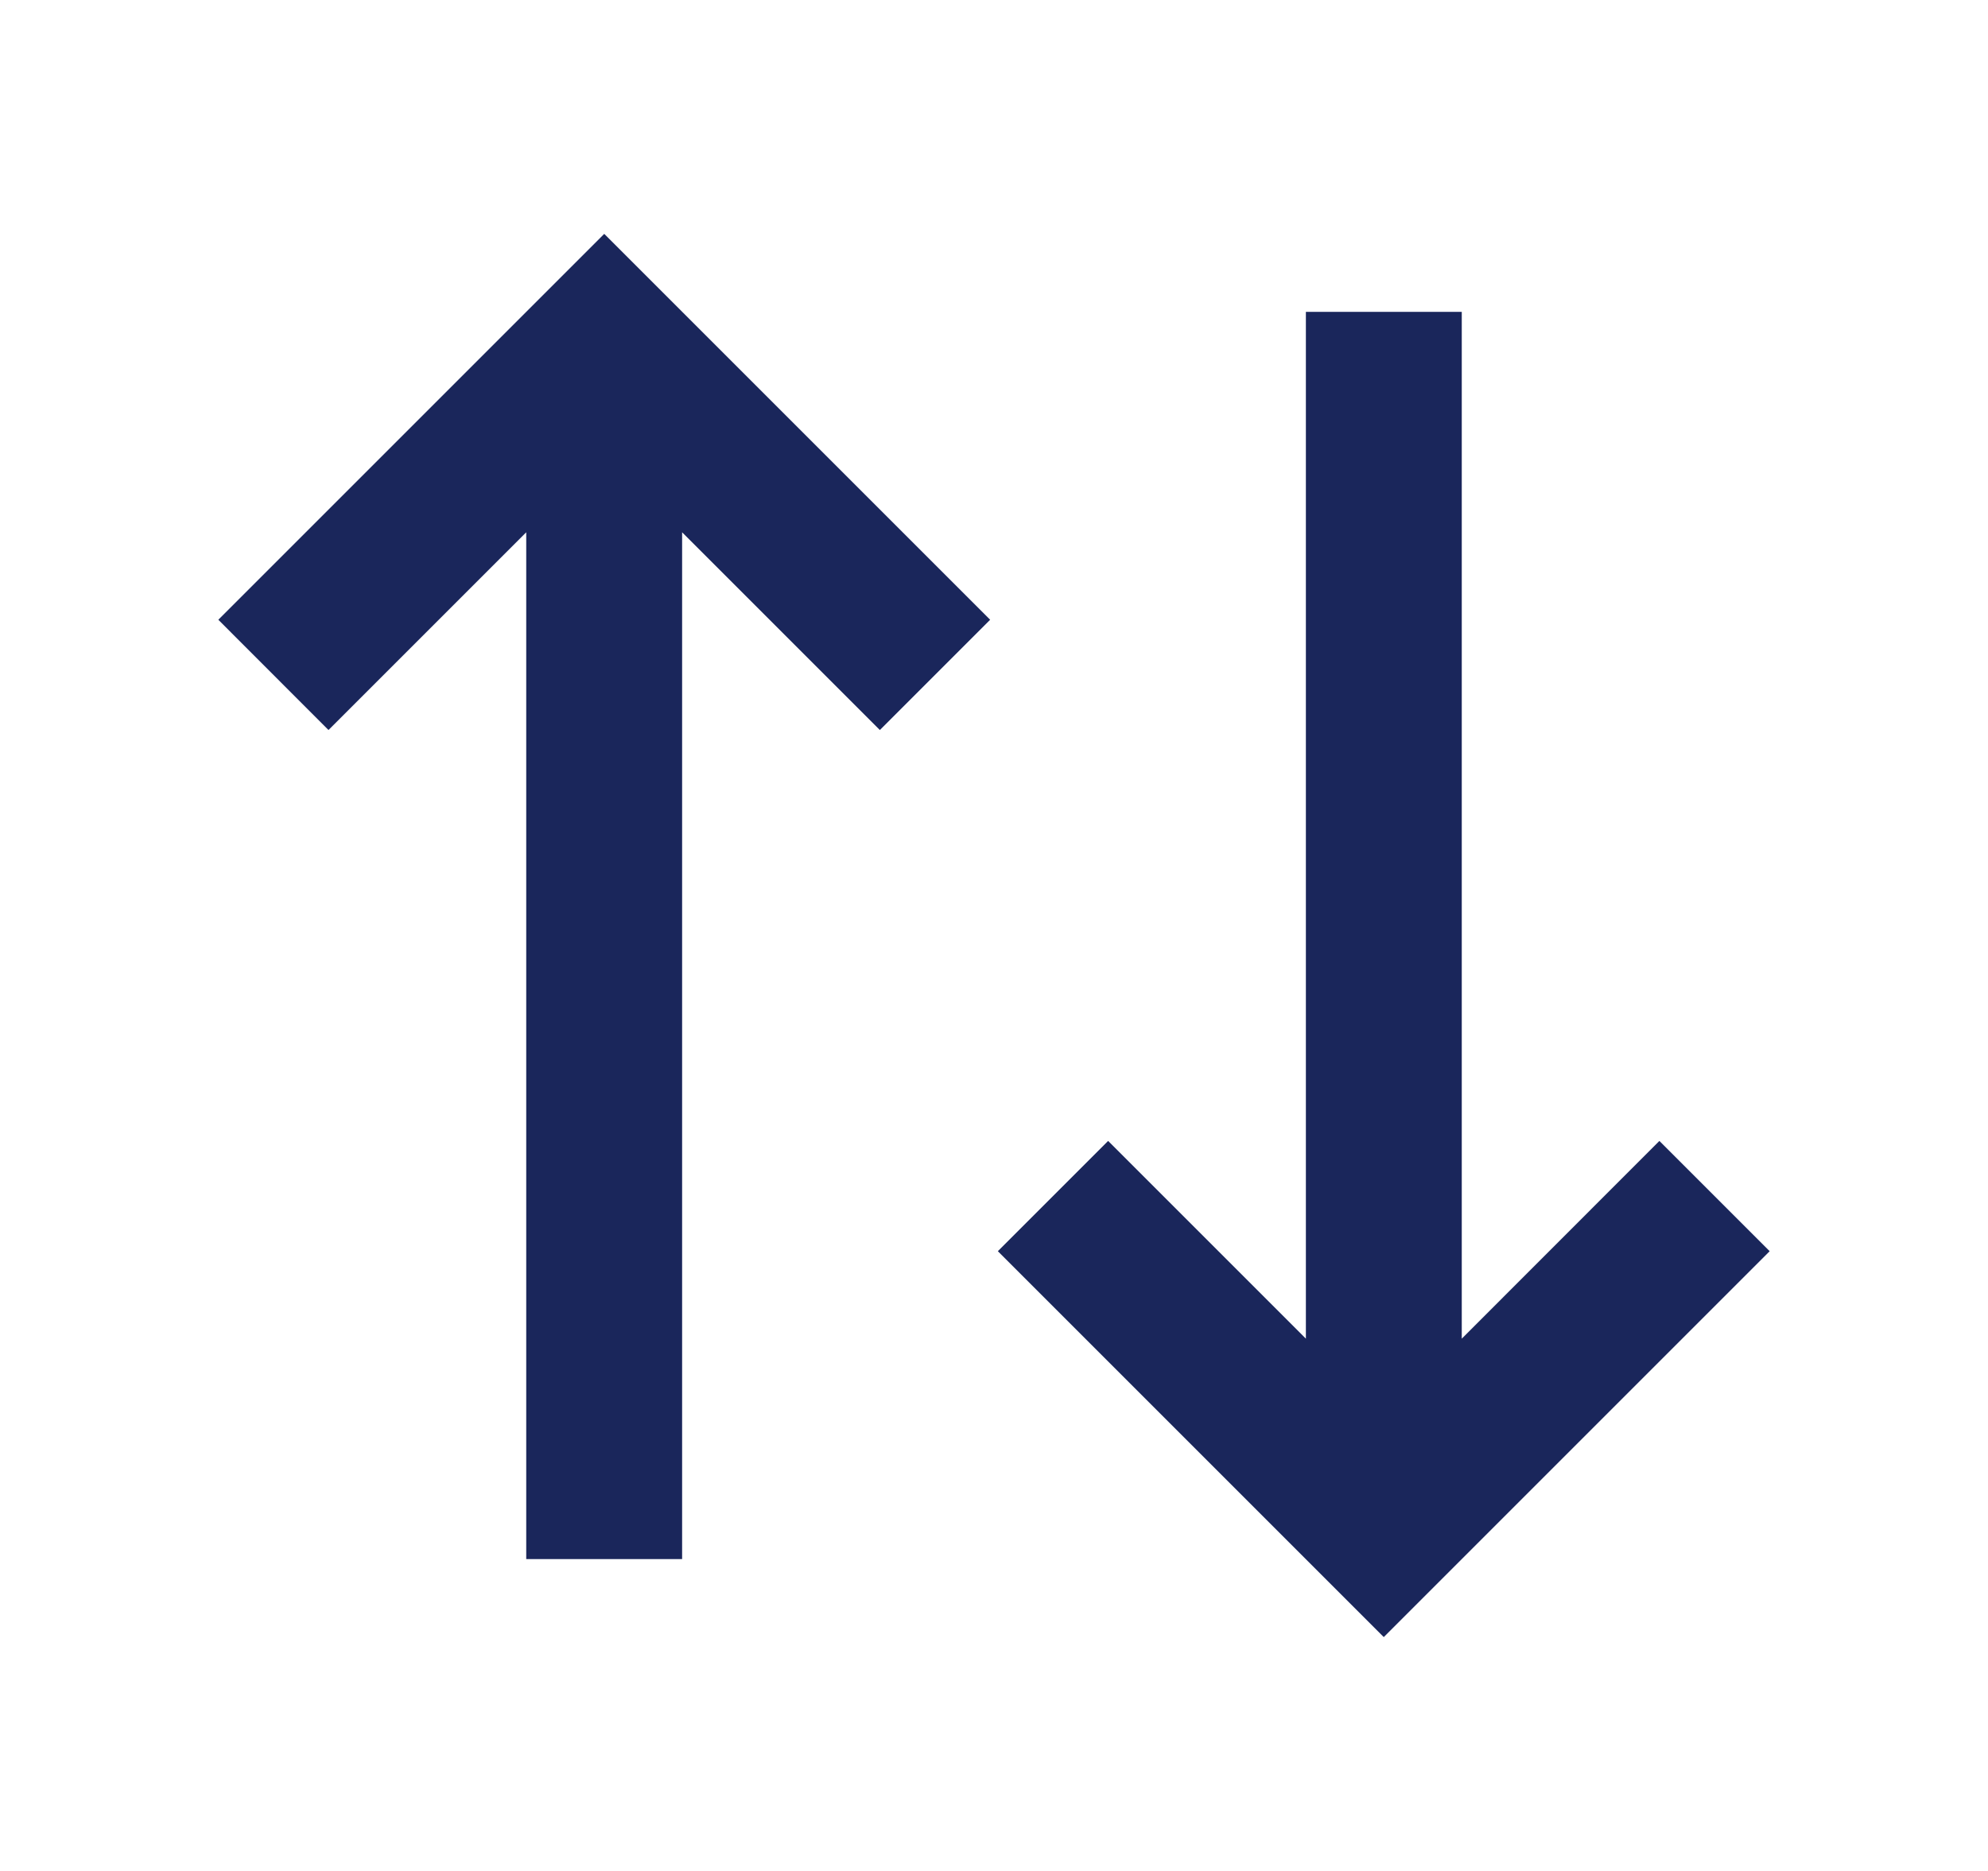 <?xml version="1.0" encoding="utf-8"?>
<svg xmlns="http://www.w3.org/2000/svg" width="17" height="16" viewBox="0 0 17 16" fill="none">
<path d="M8.533 10.7L9.476 9.757L11.167 11.448L11.167 2.667L12.5 2.667L12.5 11.448L14.19 9.757L15.133 10.7L11.833 14L8.533 10.7ZM1.867 5.3L5.167 2L8.467 5.3L7.524 6.243L5.833 4.552L5.833 13.333L4.5 13.333L4.5 4.552L2.809 6.243L1.867 5.3Z" fill="#1A265B"/>
</svg>